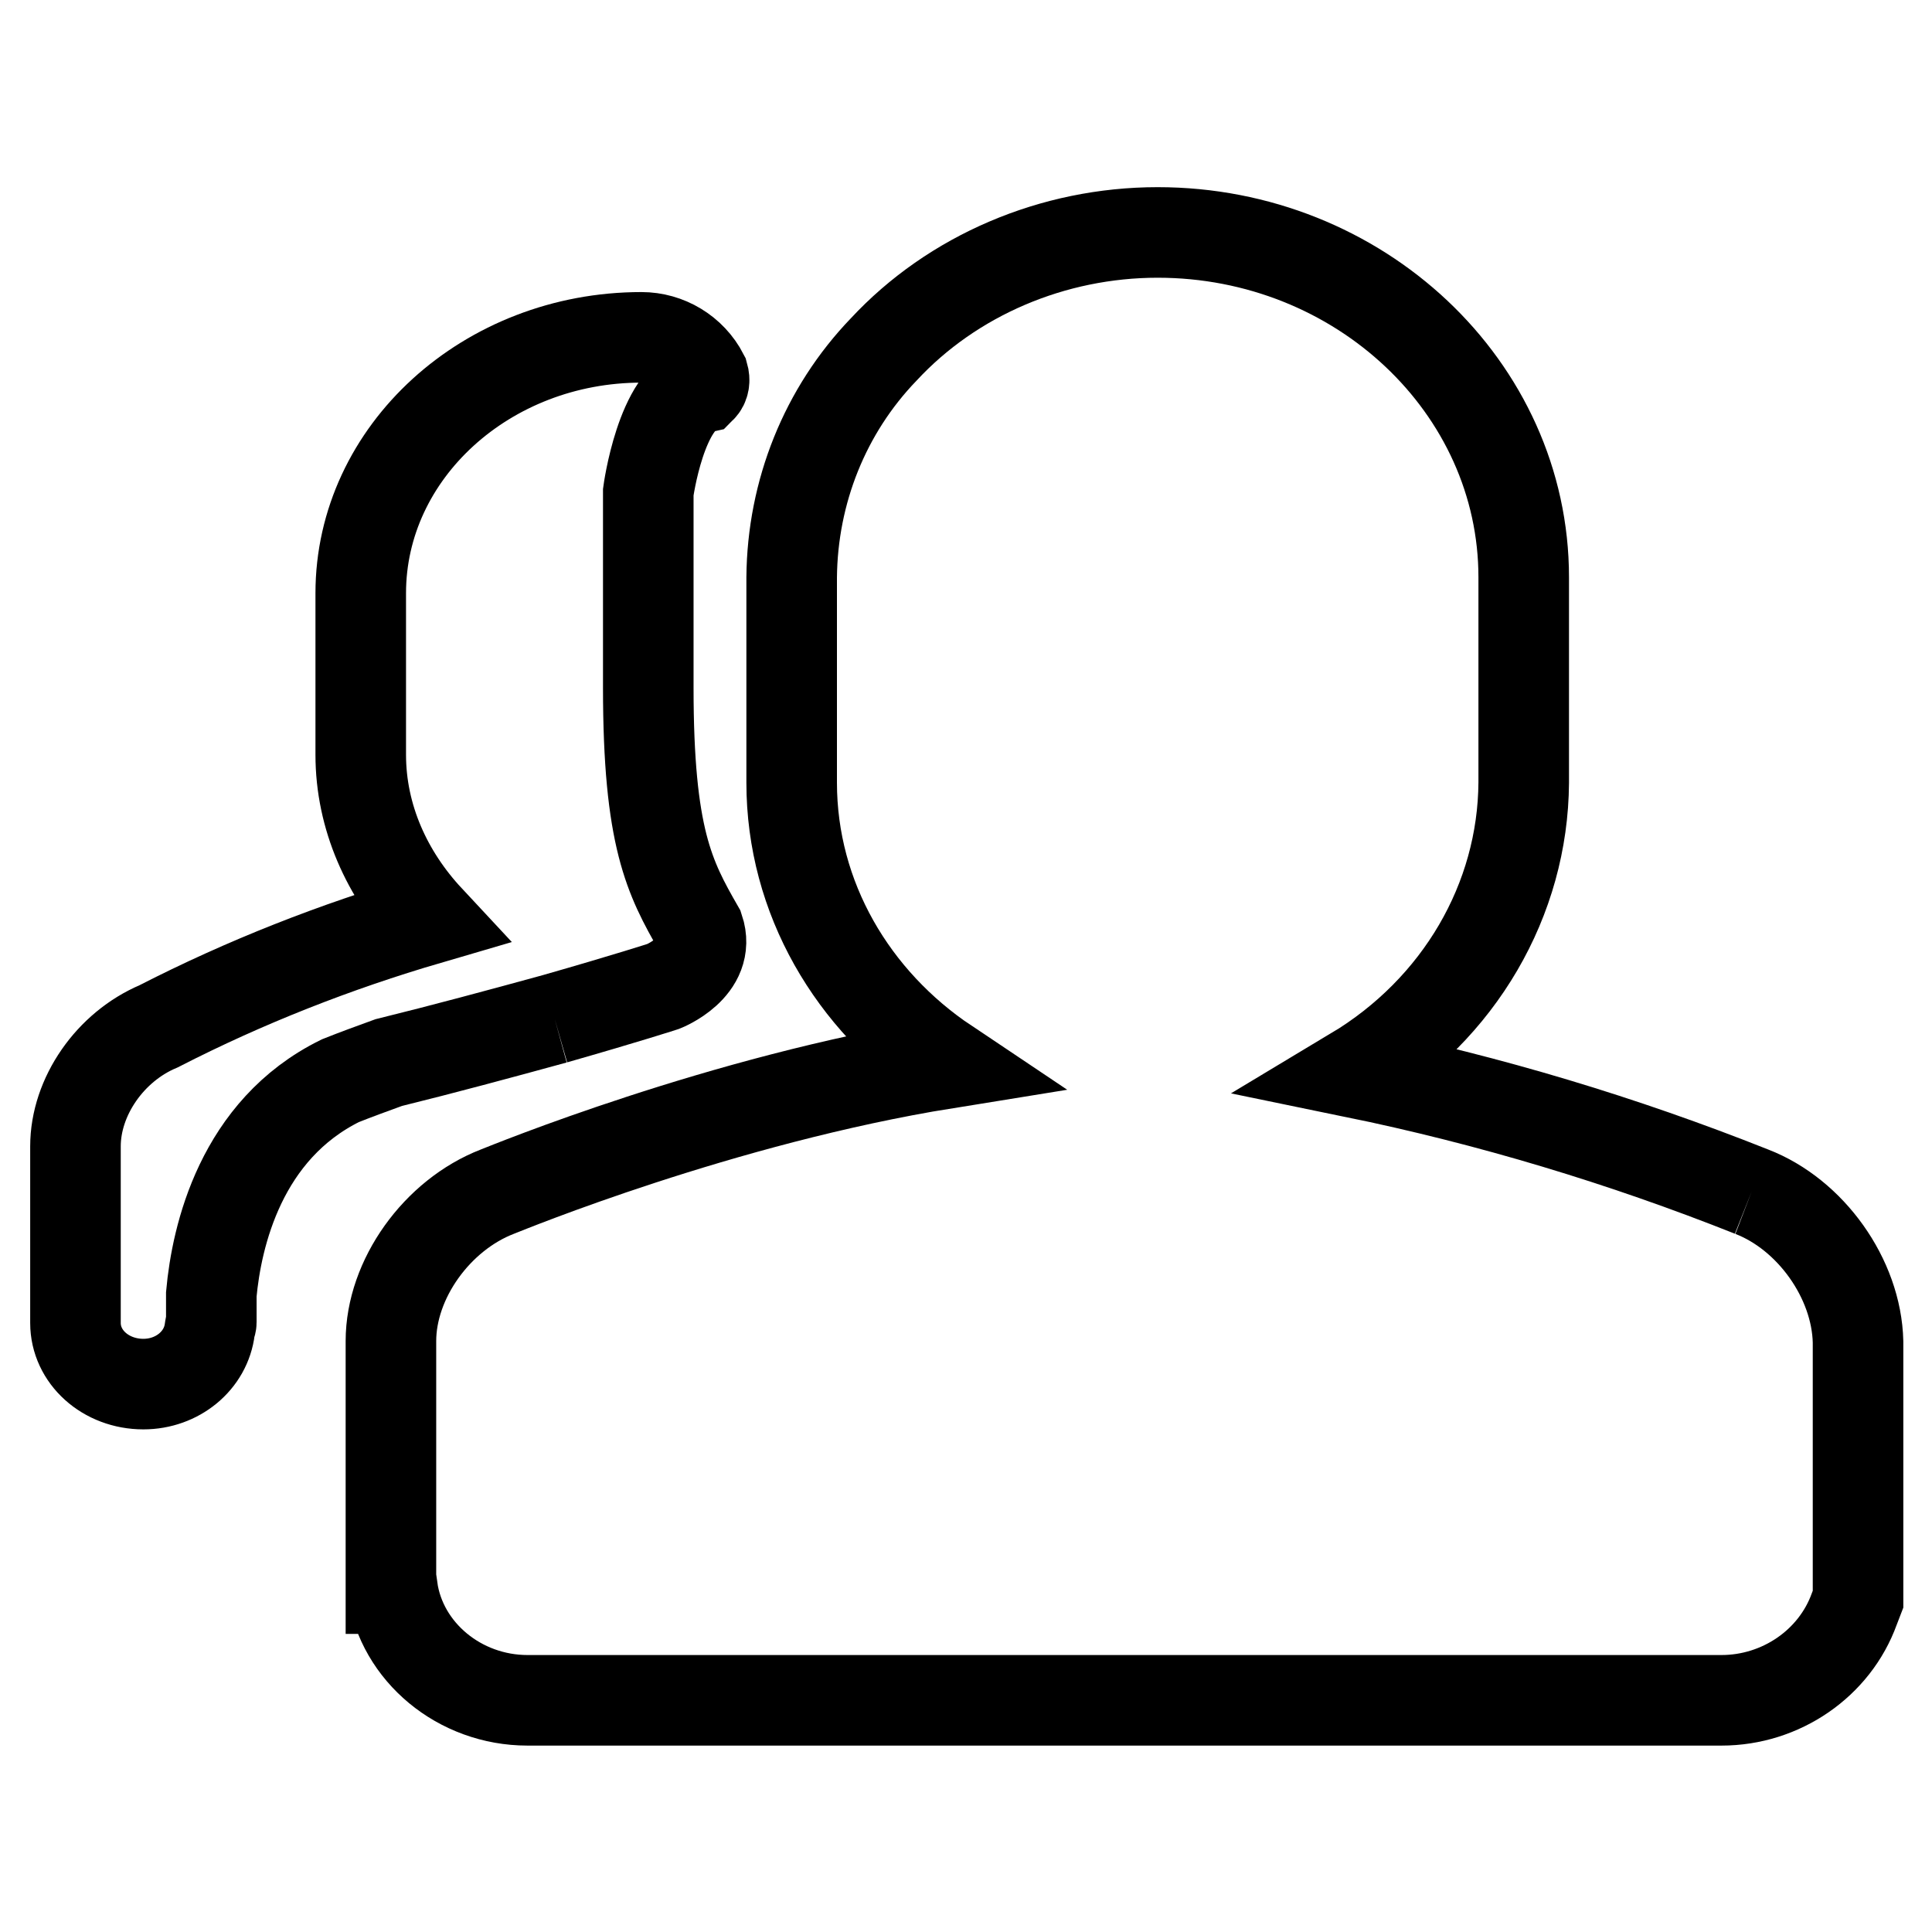 <?xml version="1.0" encoding="utf-8"?>
<!-- Svg Vector Icons : http://www.onlinewebfonts.com/icon -->
<!DOCTYPE svg PUBLIC "-//W3C//DTD SVG 1.1//EN" "http://www.w3.org/Graphics/SVG/1.1/DTD/svg11.dtd">
<svg version="1.1" xmlns="http://www.w3.org/2000/svg" xmlns:xlink="http://www.w3.org/1999/xlink" x="0px" y="0px" viewBox="0 0 256 256" enable-background="new 0 0 256 256" xml:space="preserve">
<g> <path stroke-width="12" fill-opacity="0" stroke="#000000"  d="M232.1,157.9c-17.1-6.8-34.7-12.1-52.7-15.8c14-8.4,22.4-22.9,22.5-38.4V76.5c0-25.2-21.8-45.7-48.5-45.7 c-13.9,0-27.2,5.7-36.3,15.5c-7.8,8.1-12.1,18.9-12.2,30.2v27.2c0,15.3,8.1,28.9,20.5,37.2c-29.8,4.8-58.2,16.5-59.5,17 c-8,3.1-14.1,11.6-14.1,19.8v32.8h0.2c1.2,8.4,8.9,14.8,17.9,14.8h158.2c7.9,0,15-4.9,17.6-12.1l0.5-1.3v-34.1 C246,169.4,239.9,160.9,232.1,157.9"/> <path stroke-width="12" fill-opacity="0" stroke="#000000"  d="M73.5,135c9.8-2.8,14.4-4.3,14.4-4.3s6.4-2.5,4.7-7.6c-3.9-6.8-6.7-12.1-6.7-32V65.2c0,0,1.7-12.6,7-13.8 c0.4-0.4,0.5-1,0.3-1.7c-1.6-3.1-4.8-5-8.2-5c-20.5,0-37.2,15.2-37.2,33.9V100c0,8.3,3.5,15.9,9,21.8c-12.3,3.6-24.3,8.3-35.8,14.2 c-6.4,2.7-11,9.3-11,15.9v23.4c0,4.5,4,8.1,9,8.1c4.5,0,8.3-3.1,8.8-7.3c0-0.3,0.2-0.6,0.2-0.9v-3.7c0.7-7.7,3.9-21.8,17.1-28.3 c2-0.8,4.2-1.6,6.4-2.4C58.8,139,66.2,137,73.5,135"/></g>
</svg>